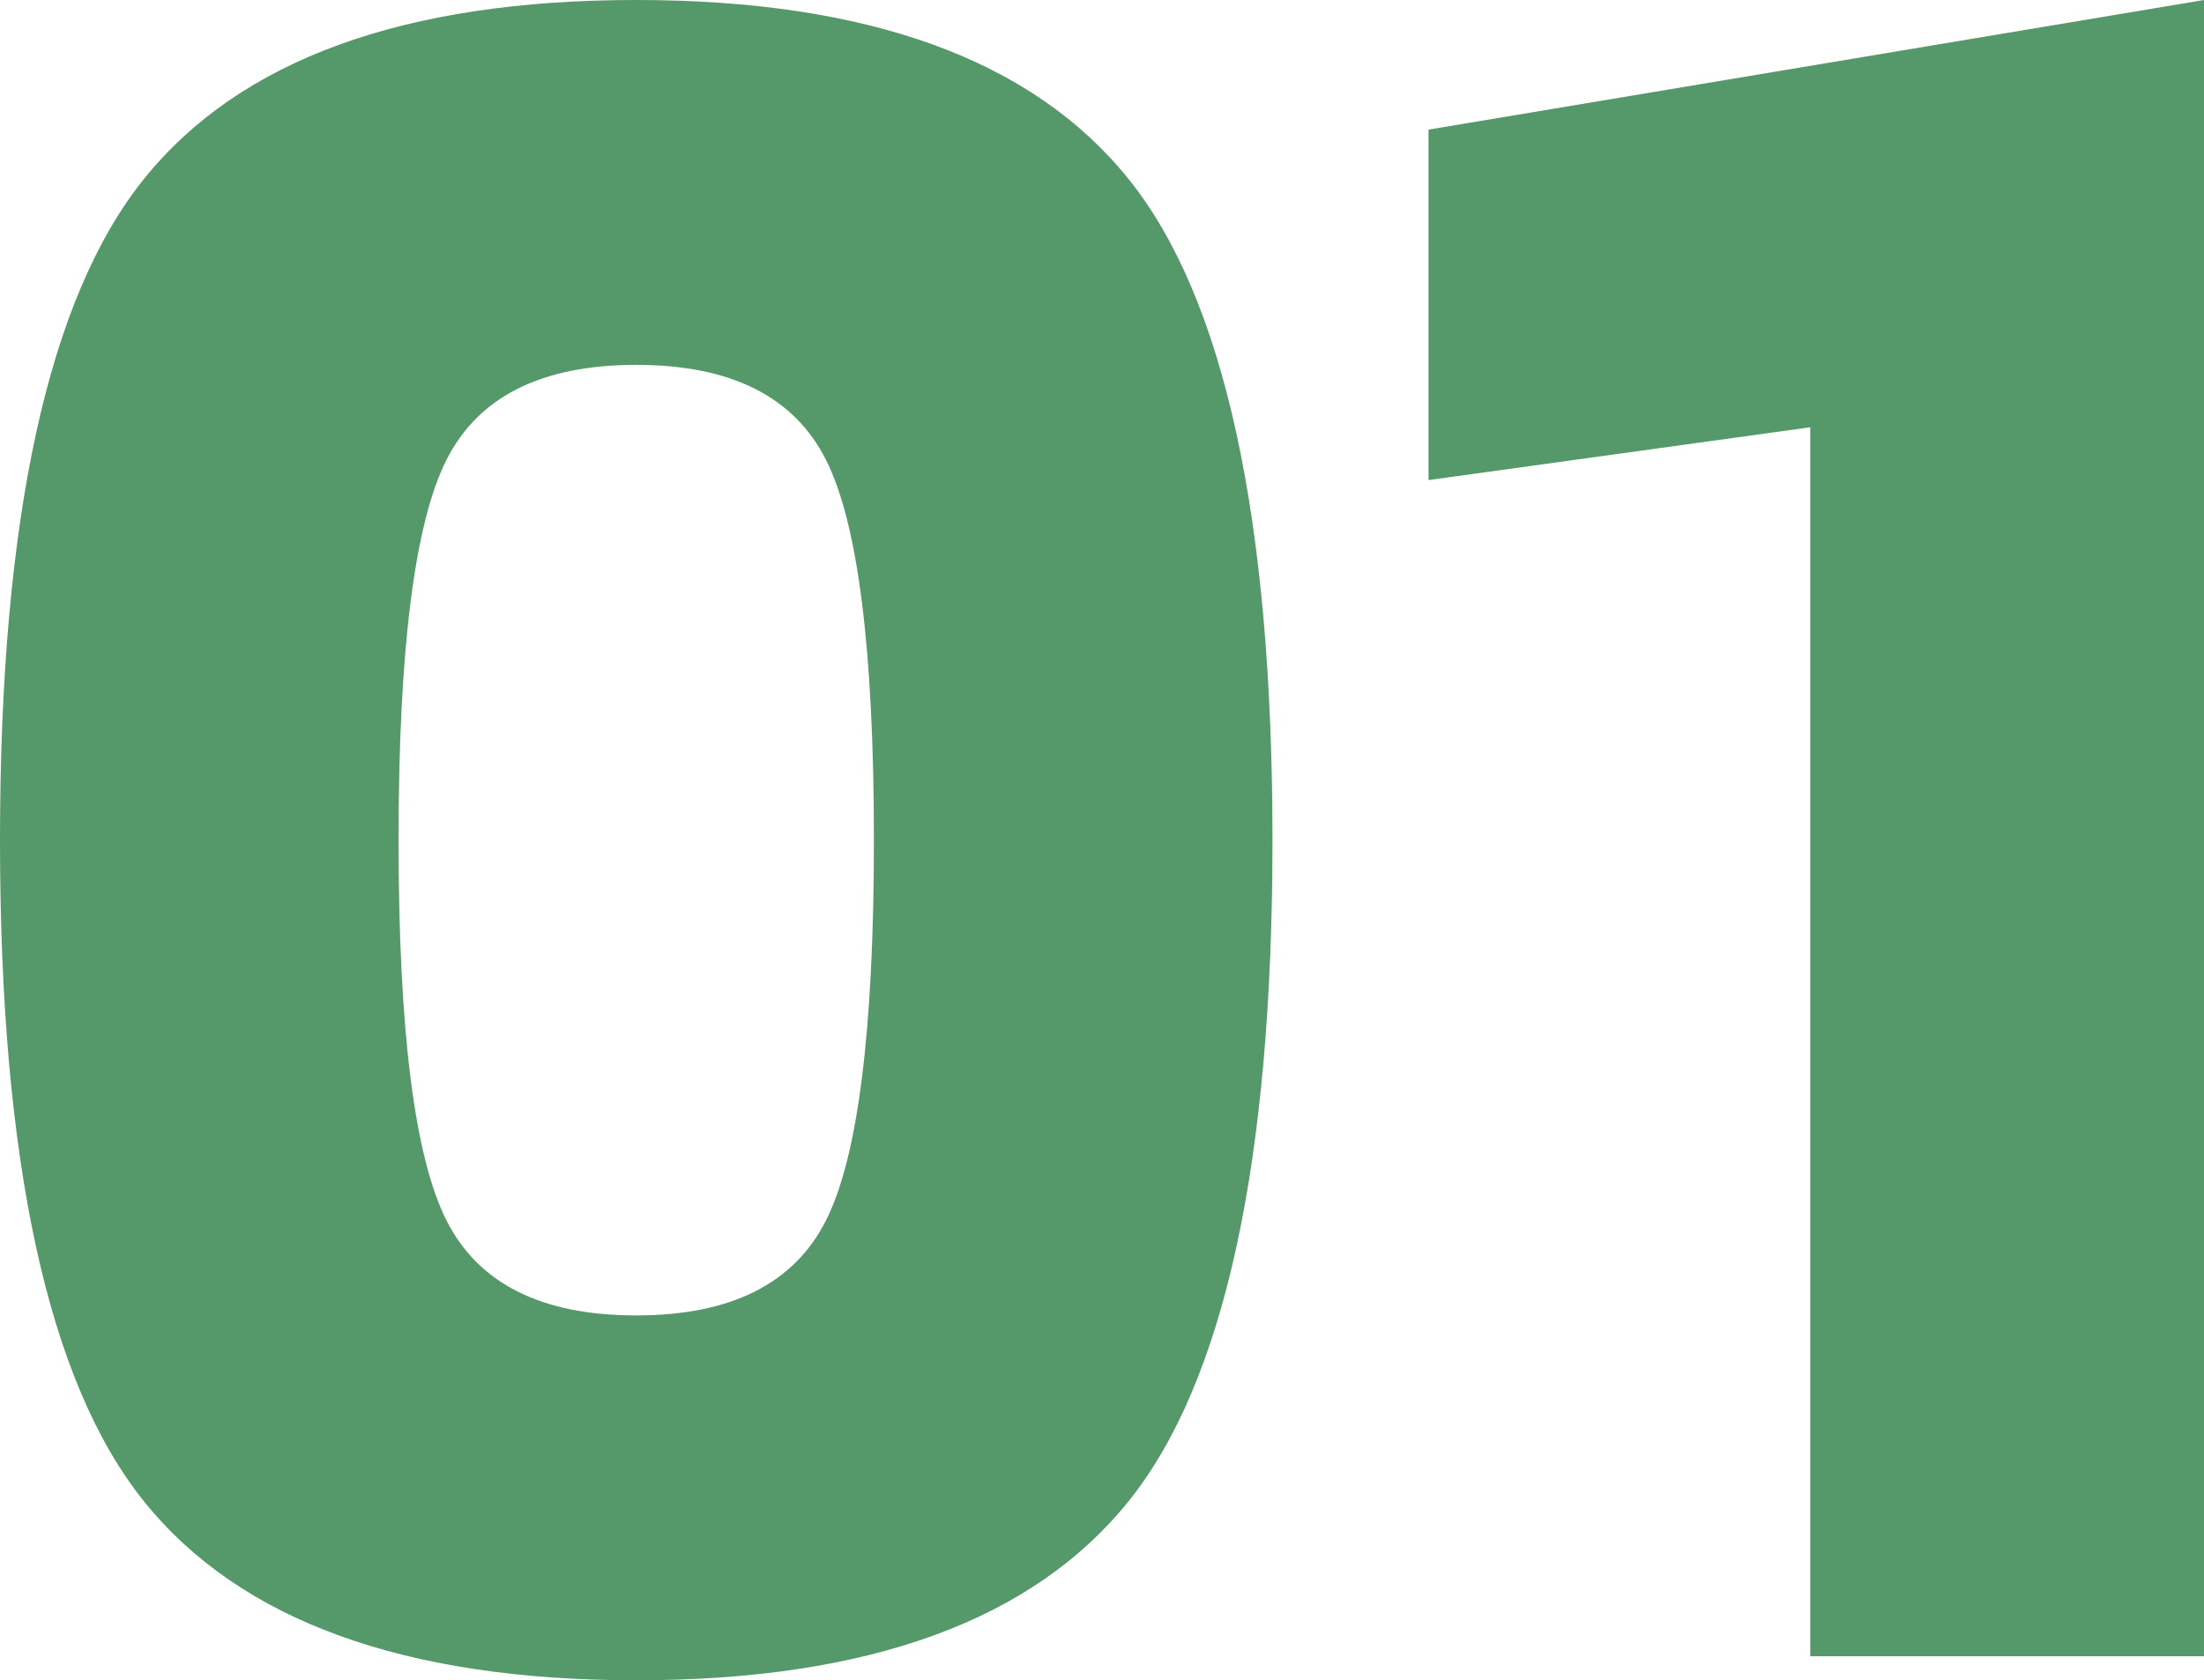 <svg xmlns="http://www.w3.org/2000/svg" width="45.9" height="35" viewBox="0 0 45.9 35"><path d="M25.75-3.225Q22.75.5,15.5.5T5.25-3.225Q2.25-6.95,2.25-17t3-13.775Q8.25-34.5,15.5-34.5t10.25,3.725q3,3.725,3,13.775T25.75-3.225Zm-14.2-5.85Q12.55-7.1,15.5-7.1t3.95-1.975q1-1.975,1-7.925t-1-7.925q-1-1.975-3.95-1.975t-3.95,1.975q-1,1.975-1,7.925T11.55-9.075ZM39.95,0V-25.6L32-24.5v-7.3l16.15-2.7V0Z" transform="translate(-2.25 34.5)" fill="#559869"/></svg>